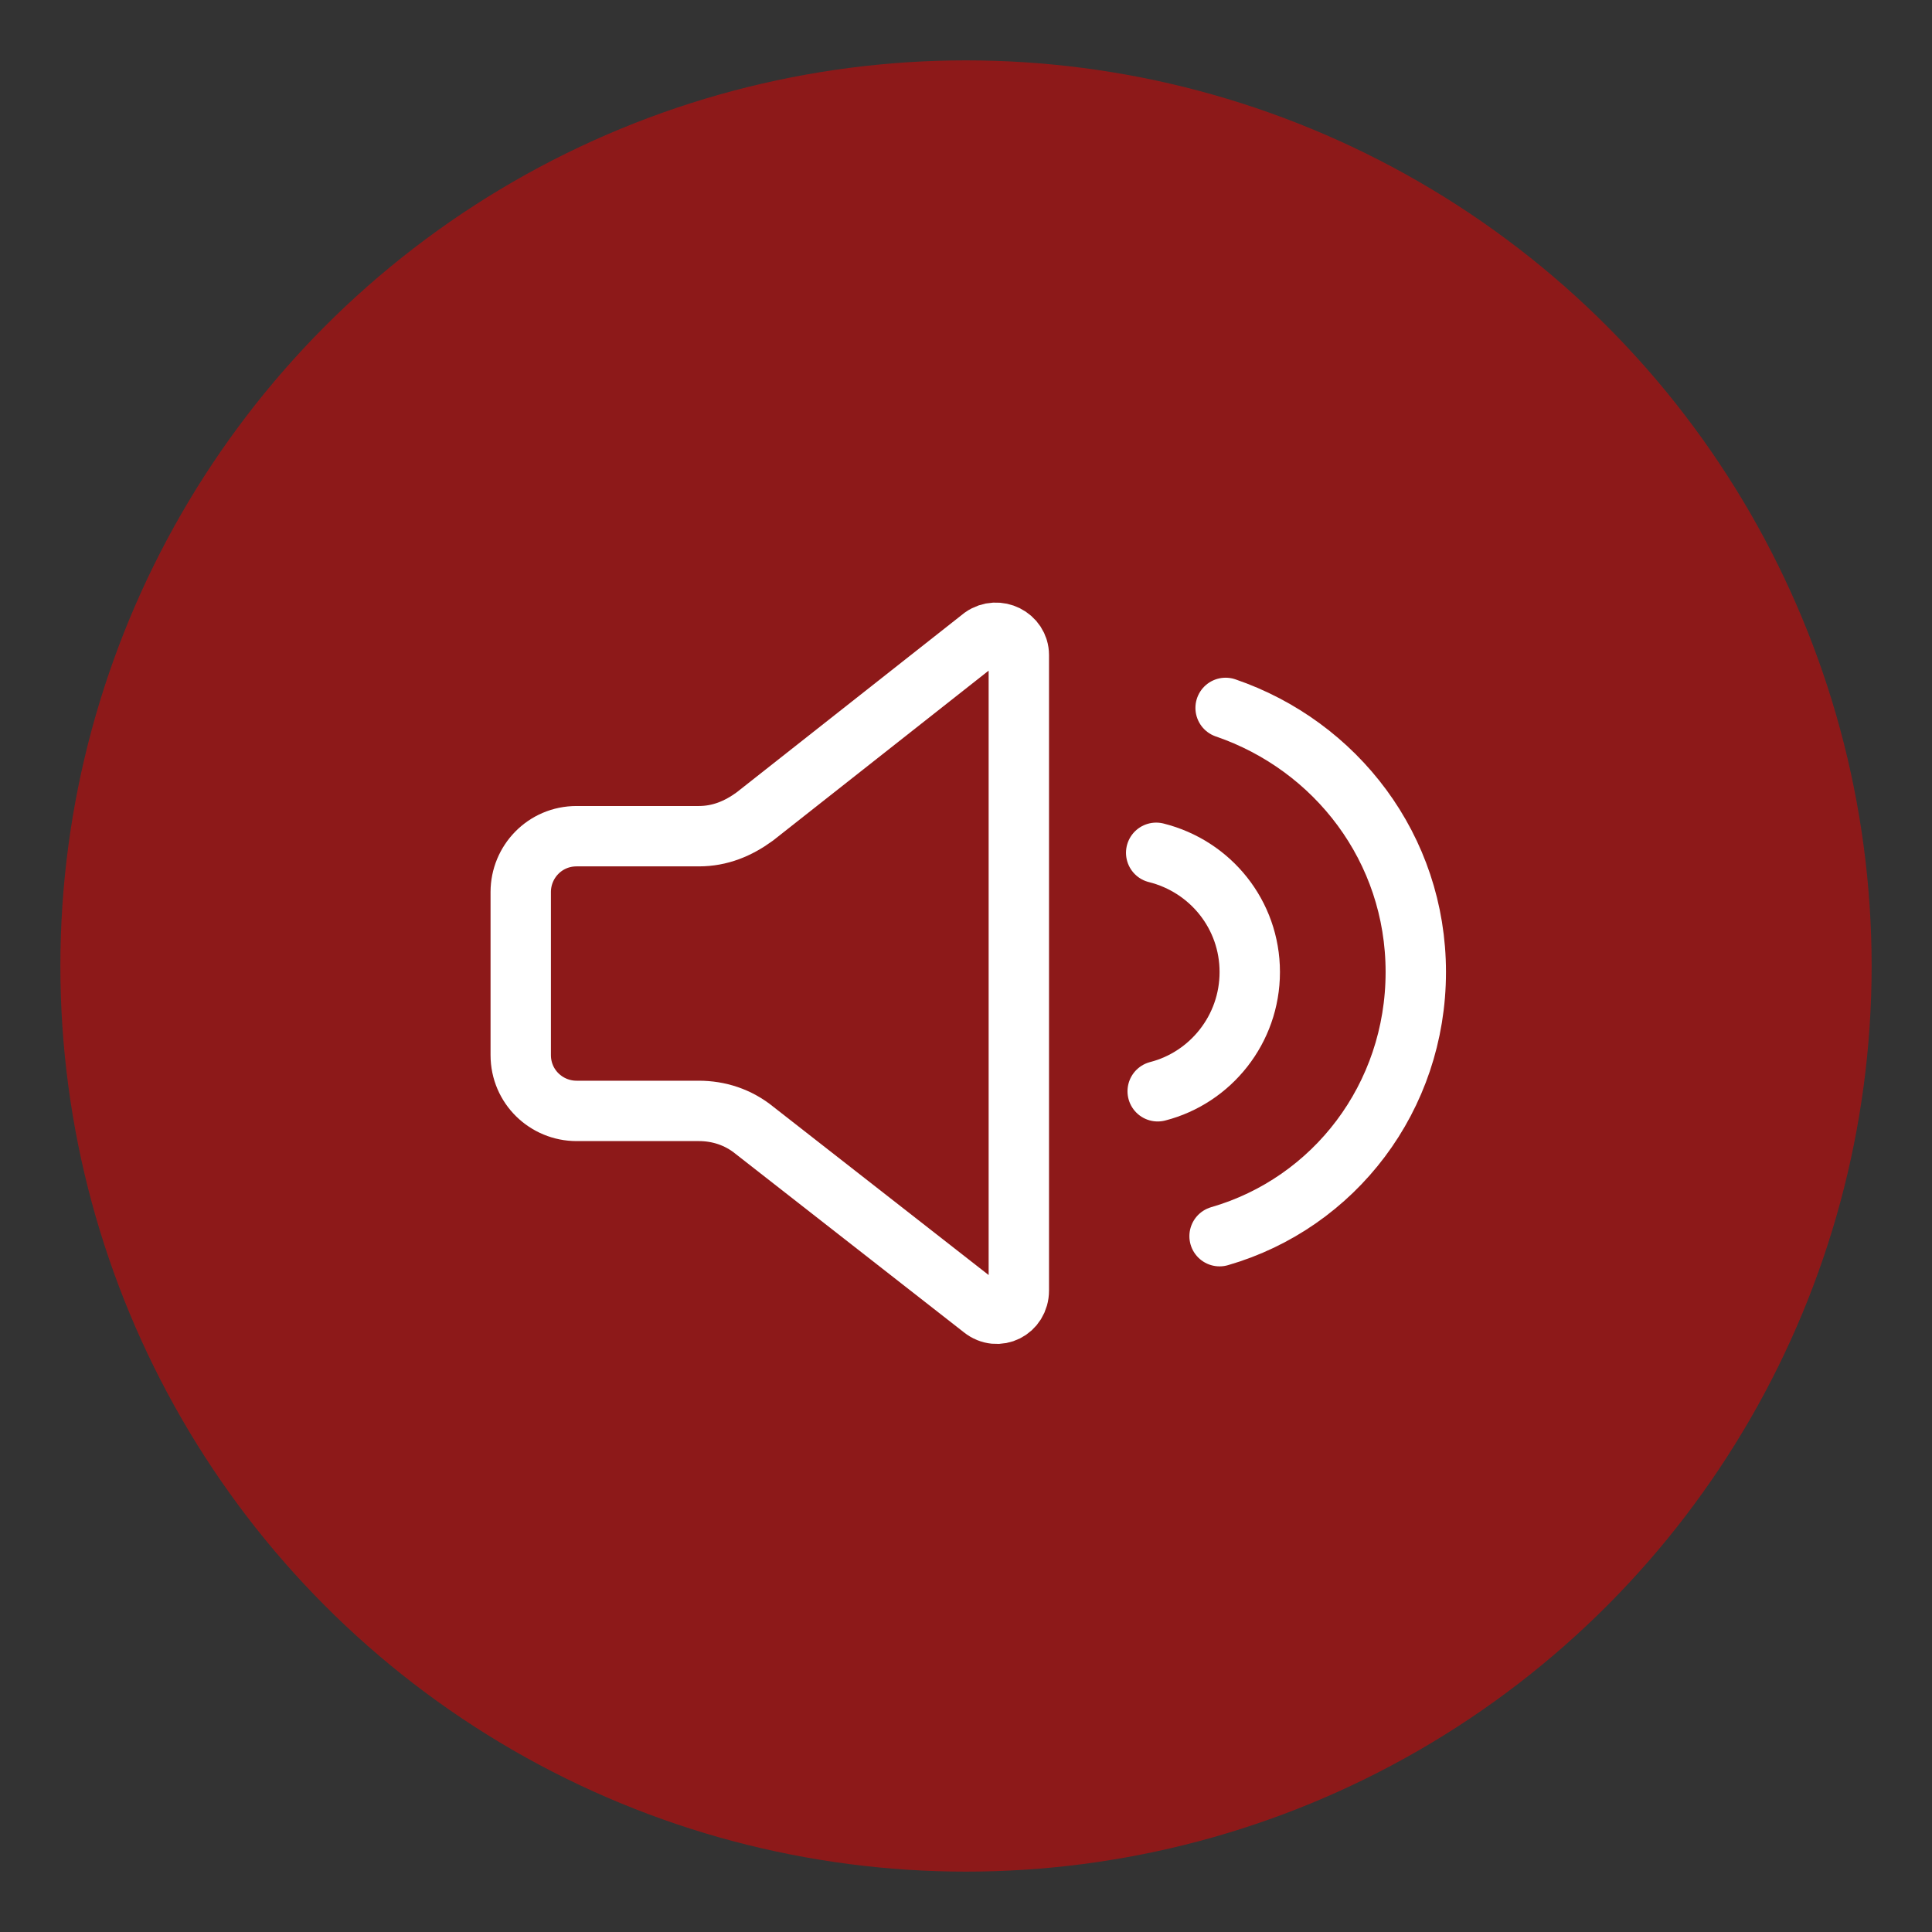 <?xml version="1.0" encoding="utf-8"?>
<!-- Generator: Adobe Illustrator 26.3.1, SVG Export Plug-In . SVG Version: 6.00 Build 0)  -->
<svg version="1.1" id="Ebene_1" xmlns="http://www.w3.org/2000/svg" xmlns:xlink="http://www.w3.org/1999/xlink" x="0px" y="0px"
	 viewBox="0 0 128 128" style="enable-background:new 0 0 128 128;" xml:space="preserve">
<rect x="0" y="0" width="128" height="128" fill="#333333" stroke="none"/>
<style type="text/css">
	.st0{opacity:0.5;fill:#E80000;}
	.st1{fill:none;stroke:#FFFFFF;stroke-width:4;stroke-miterlimit:10;}
	.st2{fill:none;stroke:#FFFFFF;stroke-width:4;stroke-linecap:round;stroke-miterlimit:10;}
</style>
<circle class="st0" cx="64" cy="64" r="60"/>
<path class="st1" d="M65.1,42.2L50,54.1c-1.1,0.8-2.3,1.3-3.7,1.3h-8.1c-2.1,0-3.7,1.7-3.7,3.7v10.8c0,2.1,1.7,3.7,3.7,3.7h8.1
	c1.3,0,2.6,0.4,3.7,1.3l15.1,11.8c1,0.8,2.4,0.1,2.4-1.2V43.4C67.5,42.2,66.1,41.5,65.1,42.2z"/>
<g>
	<path class="st2" d="M76.7,72.3c3.5-0.9,6.1-4.1,6.1-7.9s-2.6-7-6.2-7.9"/>
	<path class="st2" d="M80.8,81.9c7.6-2.2,13-9.2,13-17.5c0-8.2-5.3-15-12.6-17.5"/>
</g>
</svg>
